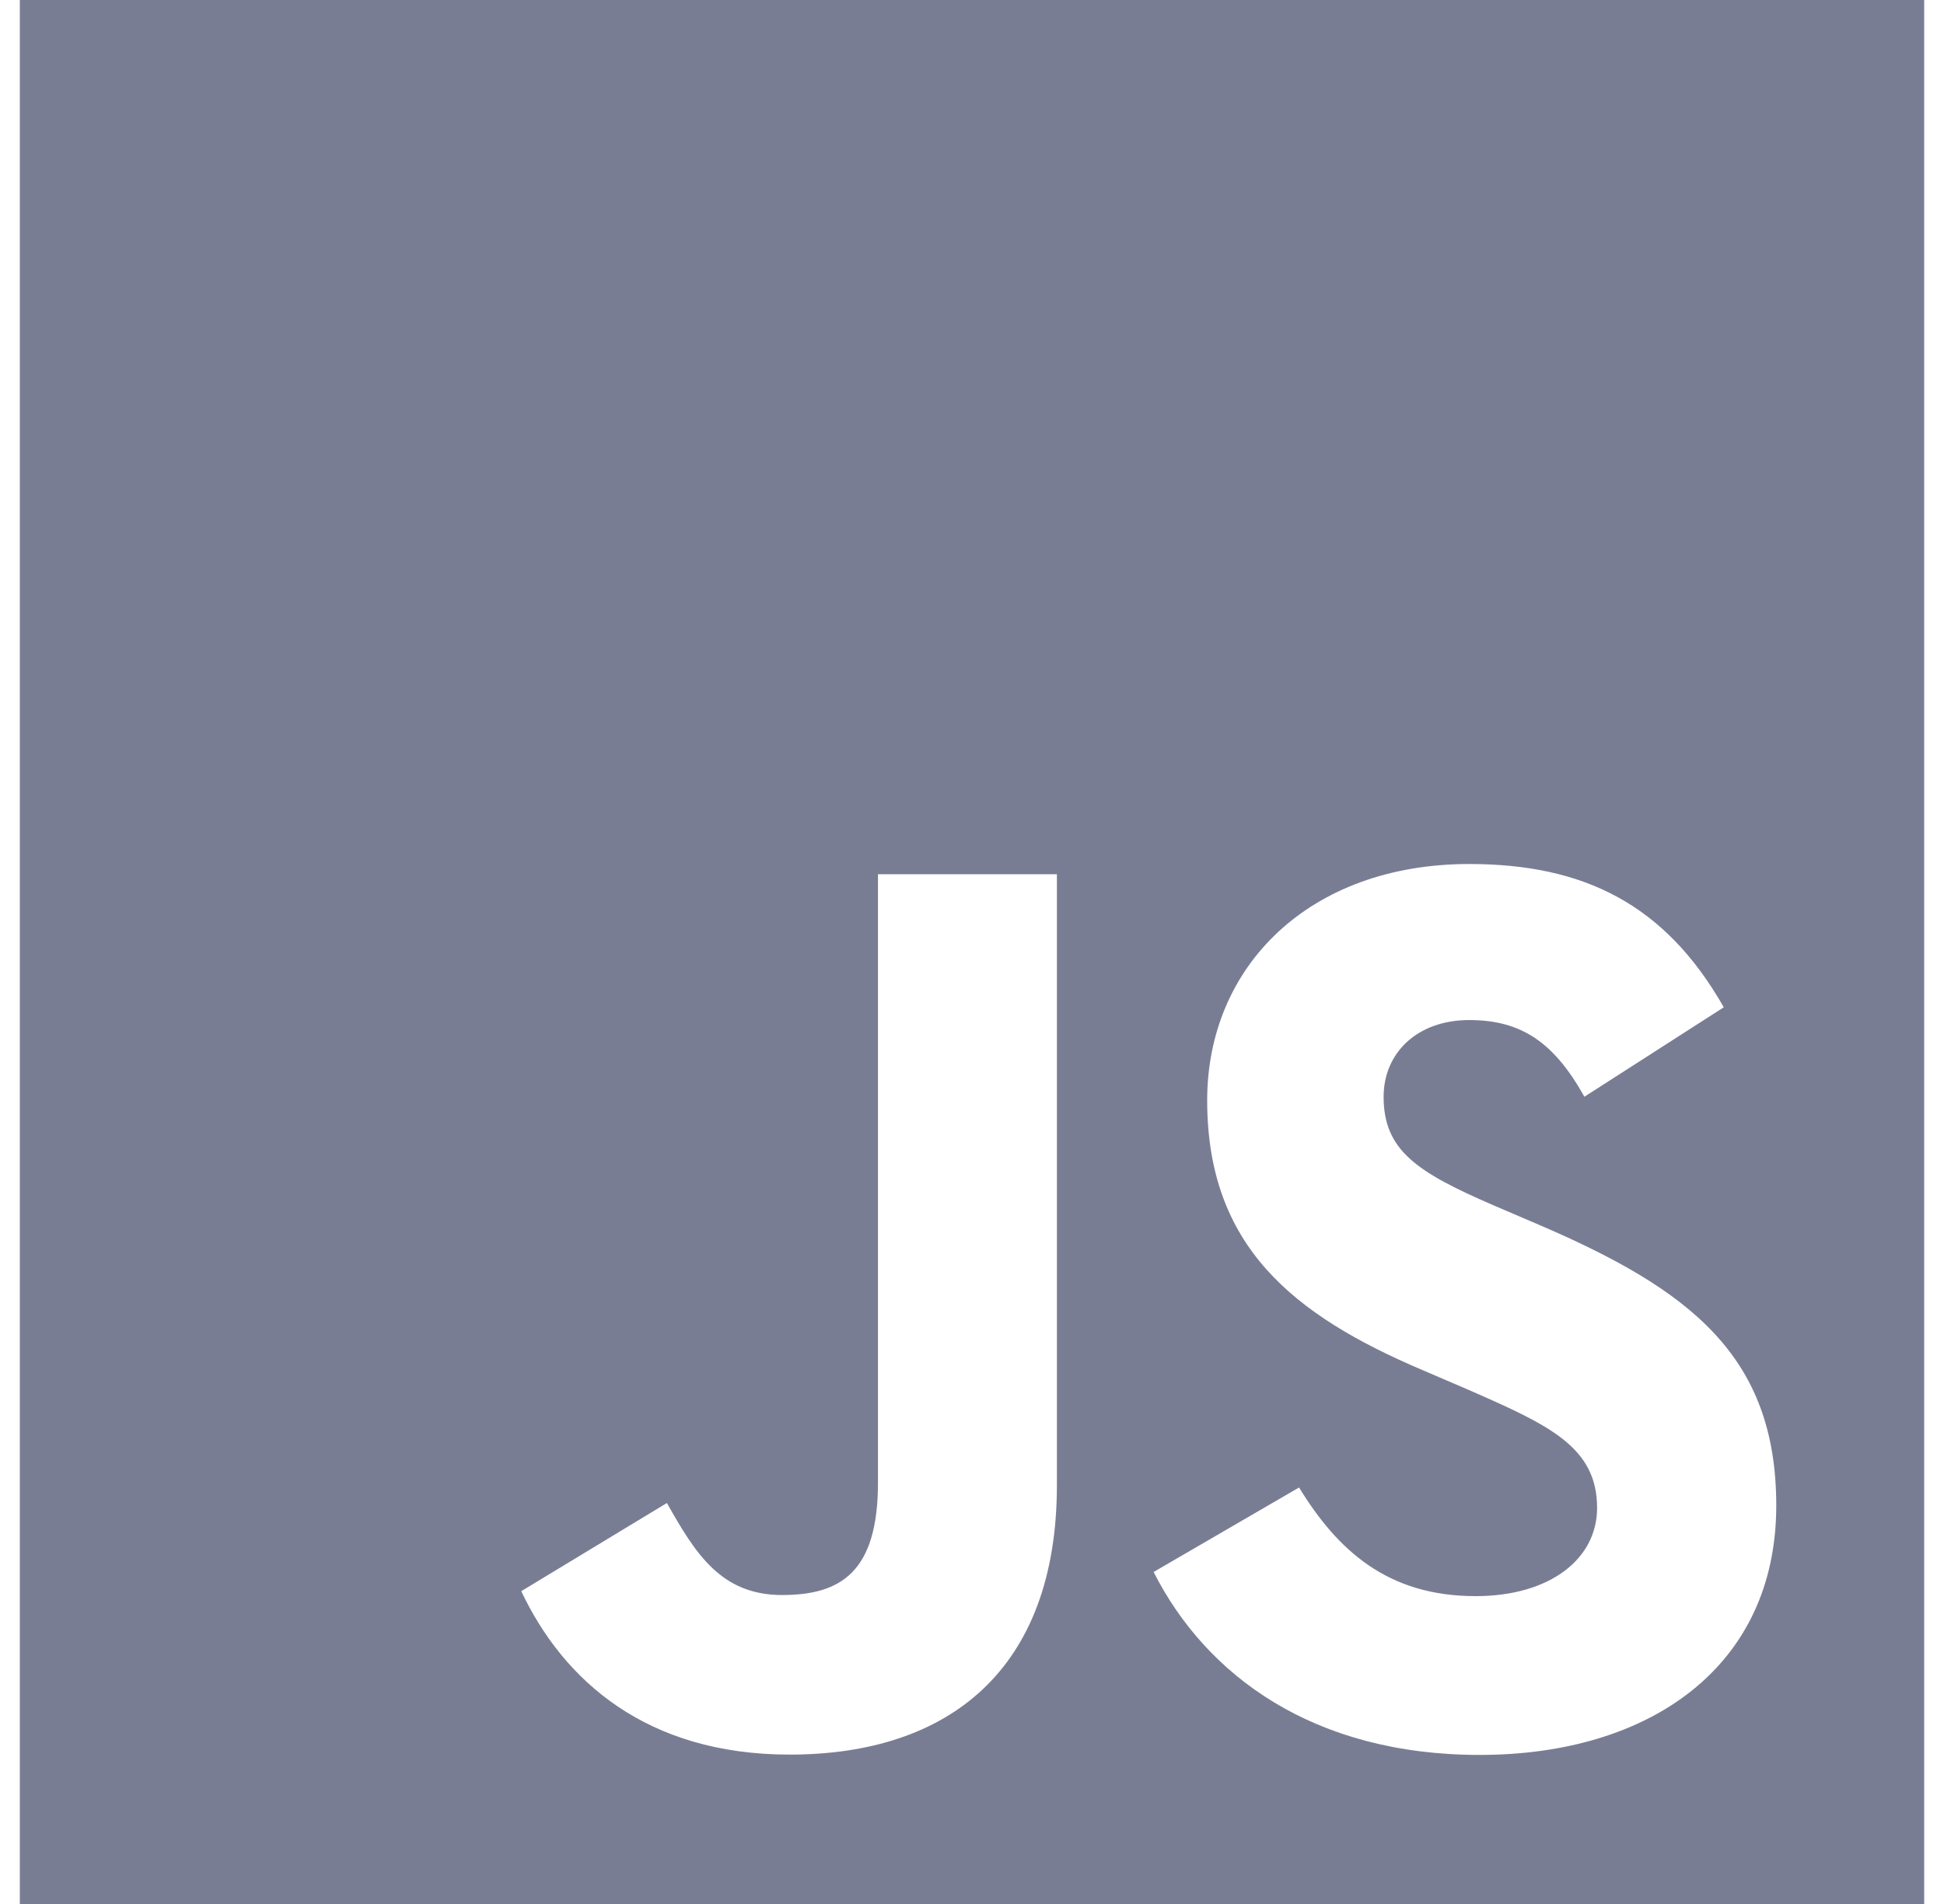 <svg width="49" height="48" viewBox="0 0 49 48" fill="none" xmlns="http://www.w3.org/2000/svg">
<g clip-path="url(#clip0_759_5234)">
<path fill-rule="evenodd" clip-rule="evenodd" d="M0.5 0H48.5V48H0.5V0ZM37.194 40.239C34.969 40.239 33.711 39.079 32.744 37.5L29.078 39.63C30.403 42.246 33.109 44.242 37.298 44.242C41.582 44.242 44.772 42.018 44.772 37.957C44.772 34.19 42.608 32.514 38.776 30.871L37.648 30.388C35.713 29.55 34.875 29.002 34.875 27.649C34.875 26.554 35.712 25.716 37.033 25.716C38.329 25.716 39.163 26.262 39.936 27.649L43.449 25.394C41.963 22.78 39.901 21.782 37.033 21.782C33.005 21.782 30.428 24.358 30.428 27.74C30.428 31.413 32.59 33.15 35.845 34.536L36.973 35.02C39.03 35.92 40.256 36.468 40.256 38.015C40.256 39.305 39.062 40.239 37.194 40.239ZM19.713 40.211C18.163 40.211 17.519 39.148 16.81 37.891L13.139 40.114C14.202 42.365 16.294 44.234 19.905 44.234C23.902 44.234 26.64 42.108 26.64 37.438V22.04H22.13V37.377C22.13 39.631 21.195 40.211 19.713 40.211Z" fill="#797D94"/>
</g>
<defs>
<clipPath id="clip0_759_5234">
<rect width="48" height="48" fill="white" transform="translate(0.5)"/>
</clipPath>
</defs>
</svg>
